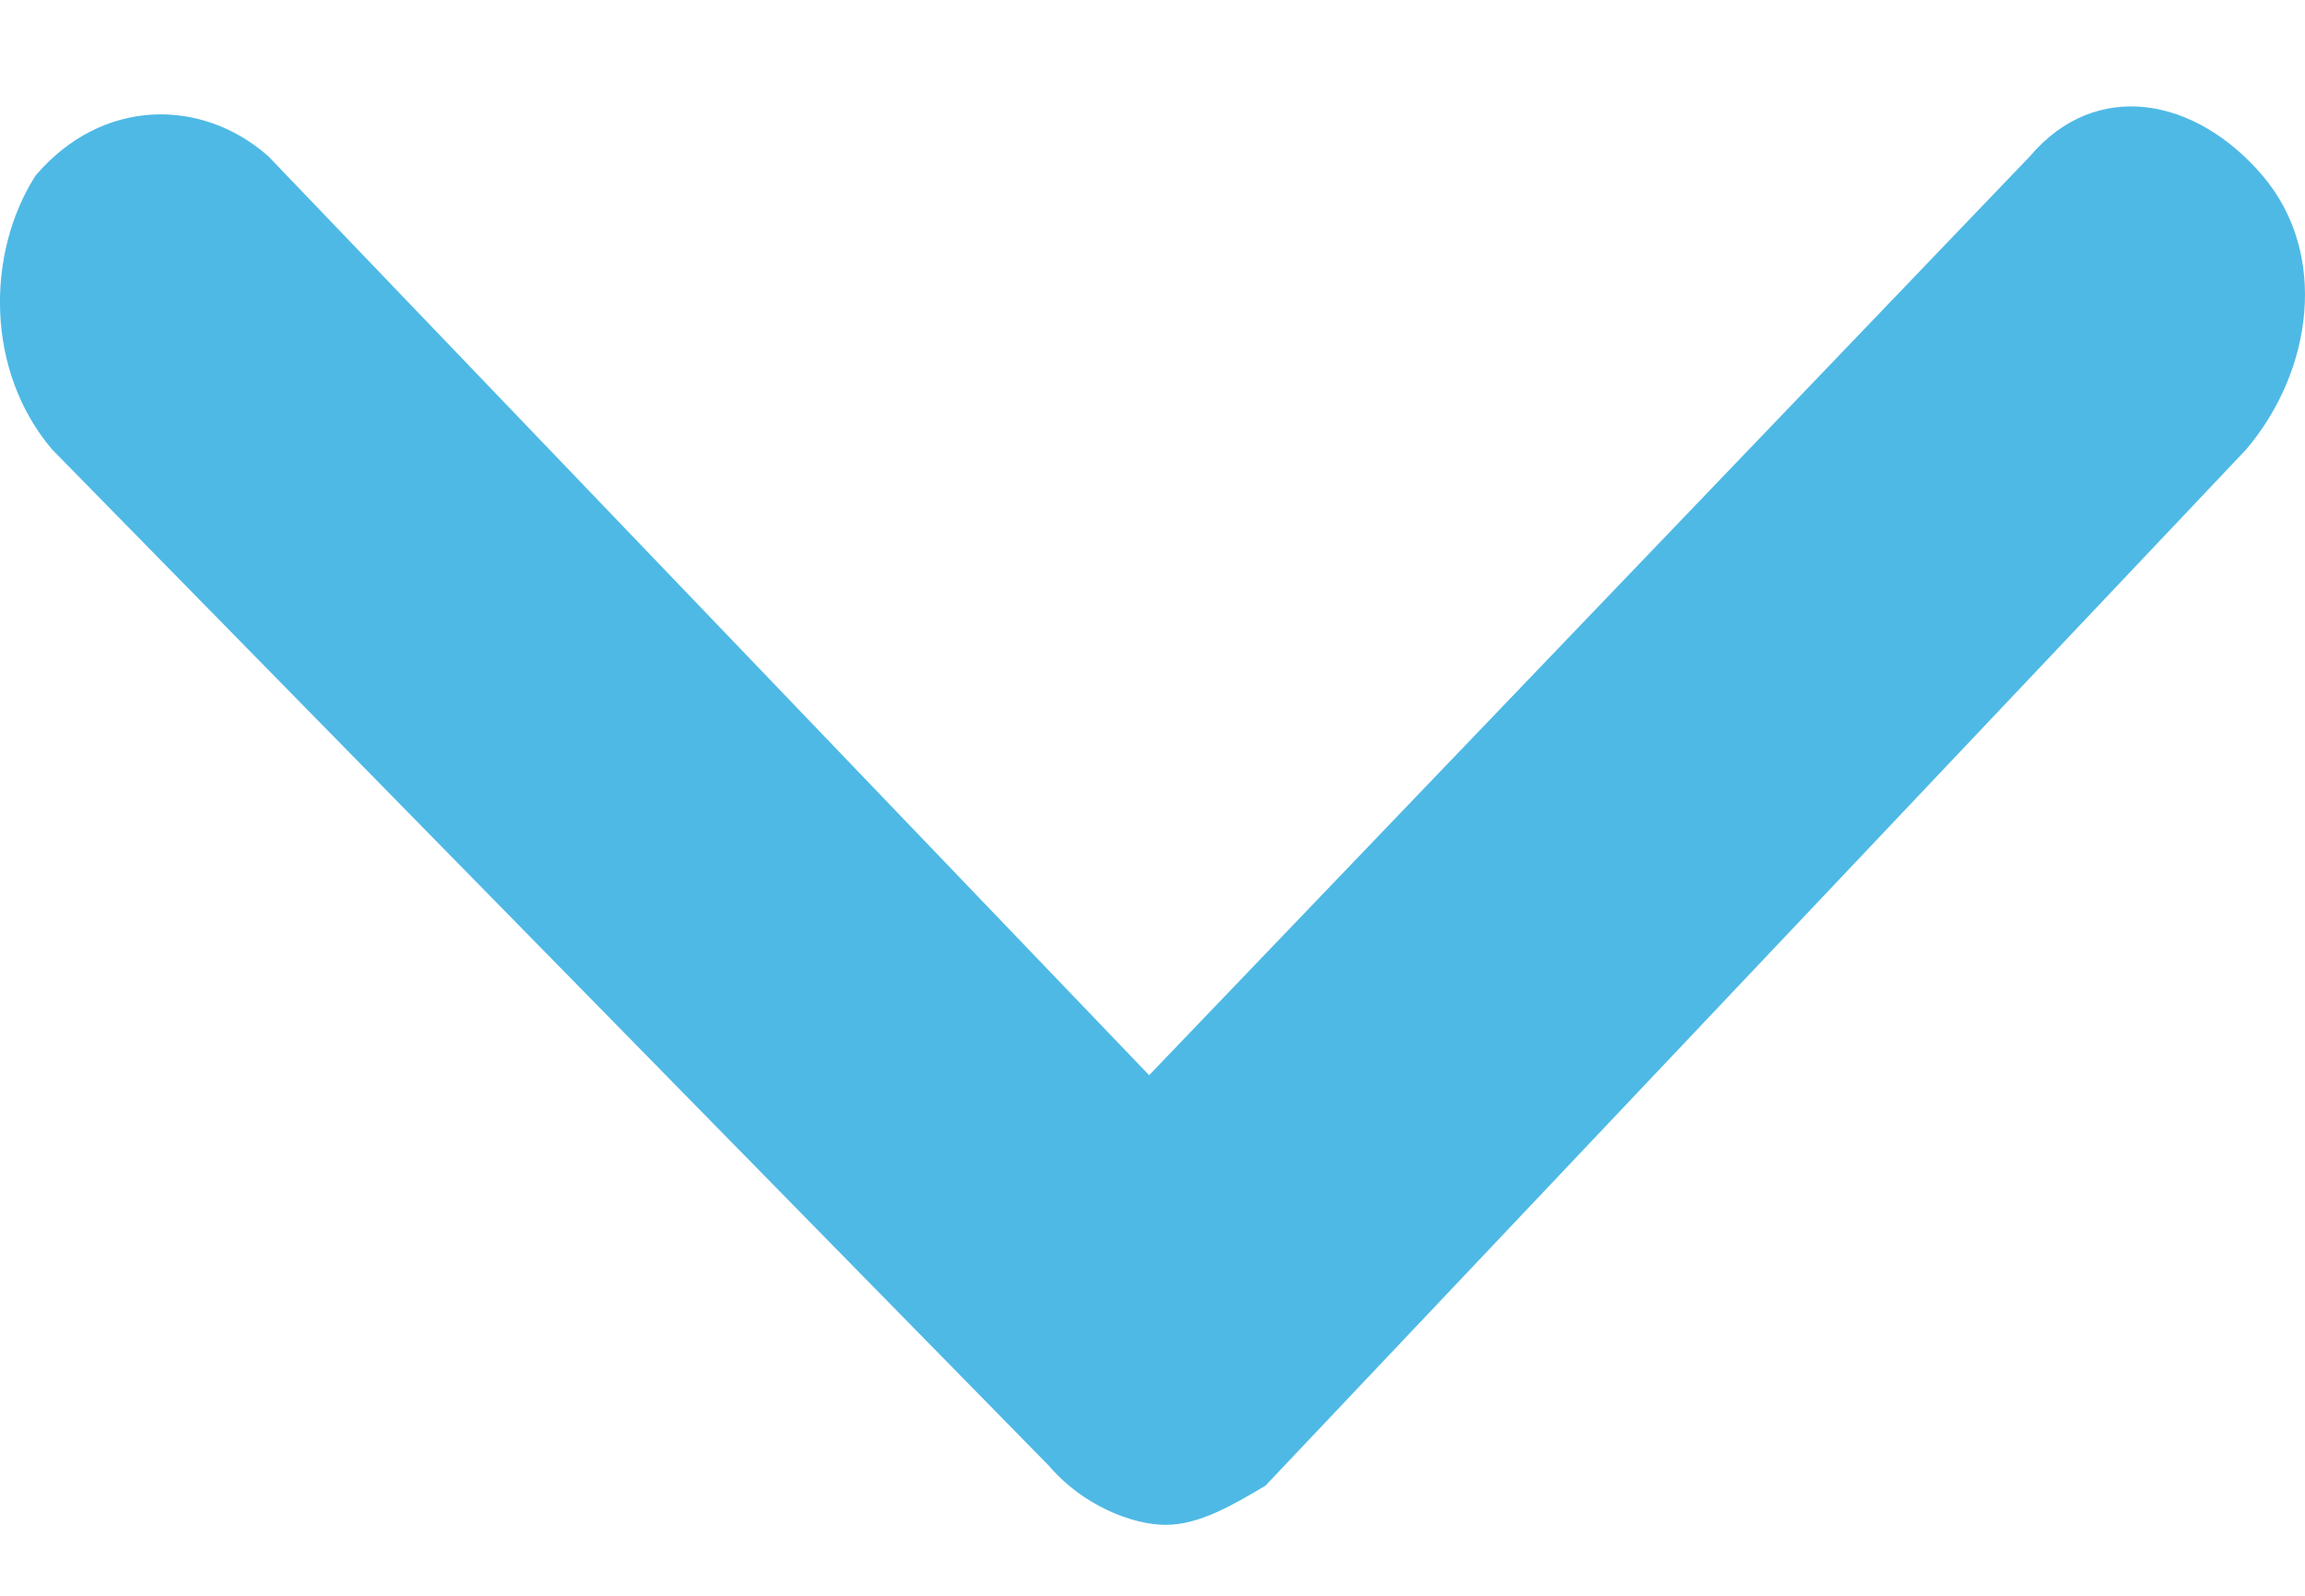 <svg width="13" height="9" viewBox="0 0 13 9" fill="none" xmlns="http://www.w3.org/2000/svg">
<path d="M6.575 8.6C6.387 8.6 6.106 8.49 5.918 8.269L0.294 2.535C-0.081 2.094 -0.081 1.432 0.2 0.991C0.575 0.55 1.138 0.55 1.513 0.881L6.481 6.064L11.449 0.881C11.824 0.44 12.386 0.55 12.761 0.991C13.136 1.432 13.043 2.094 12.668 2.535L7.137 8.379C6.95 8.49 6.762 8.6 6.575 8.6Z" fill="#4EB9E5"/>
</svg>
